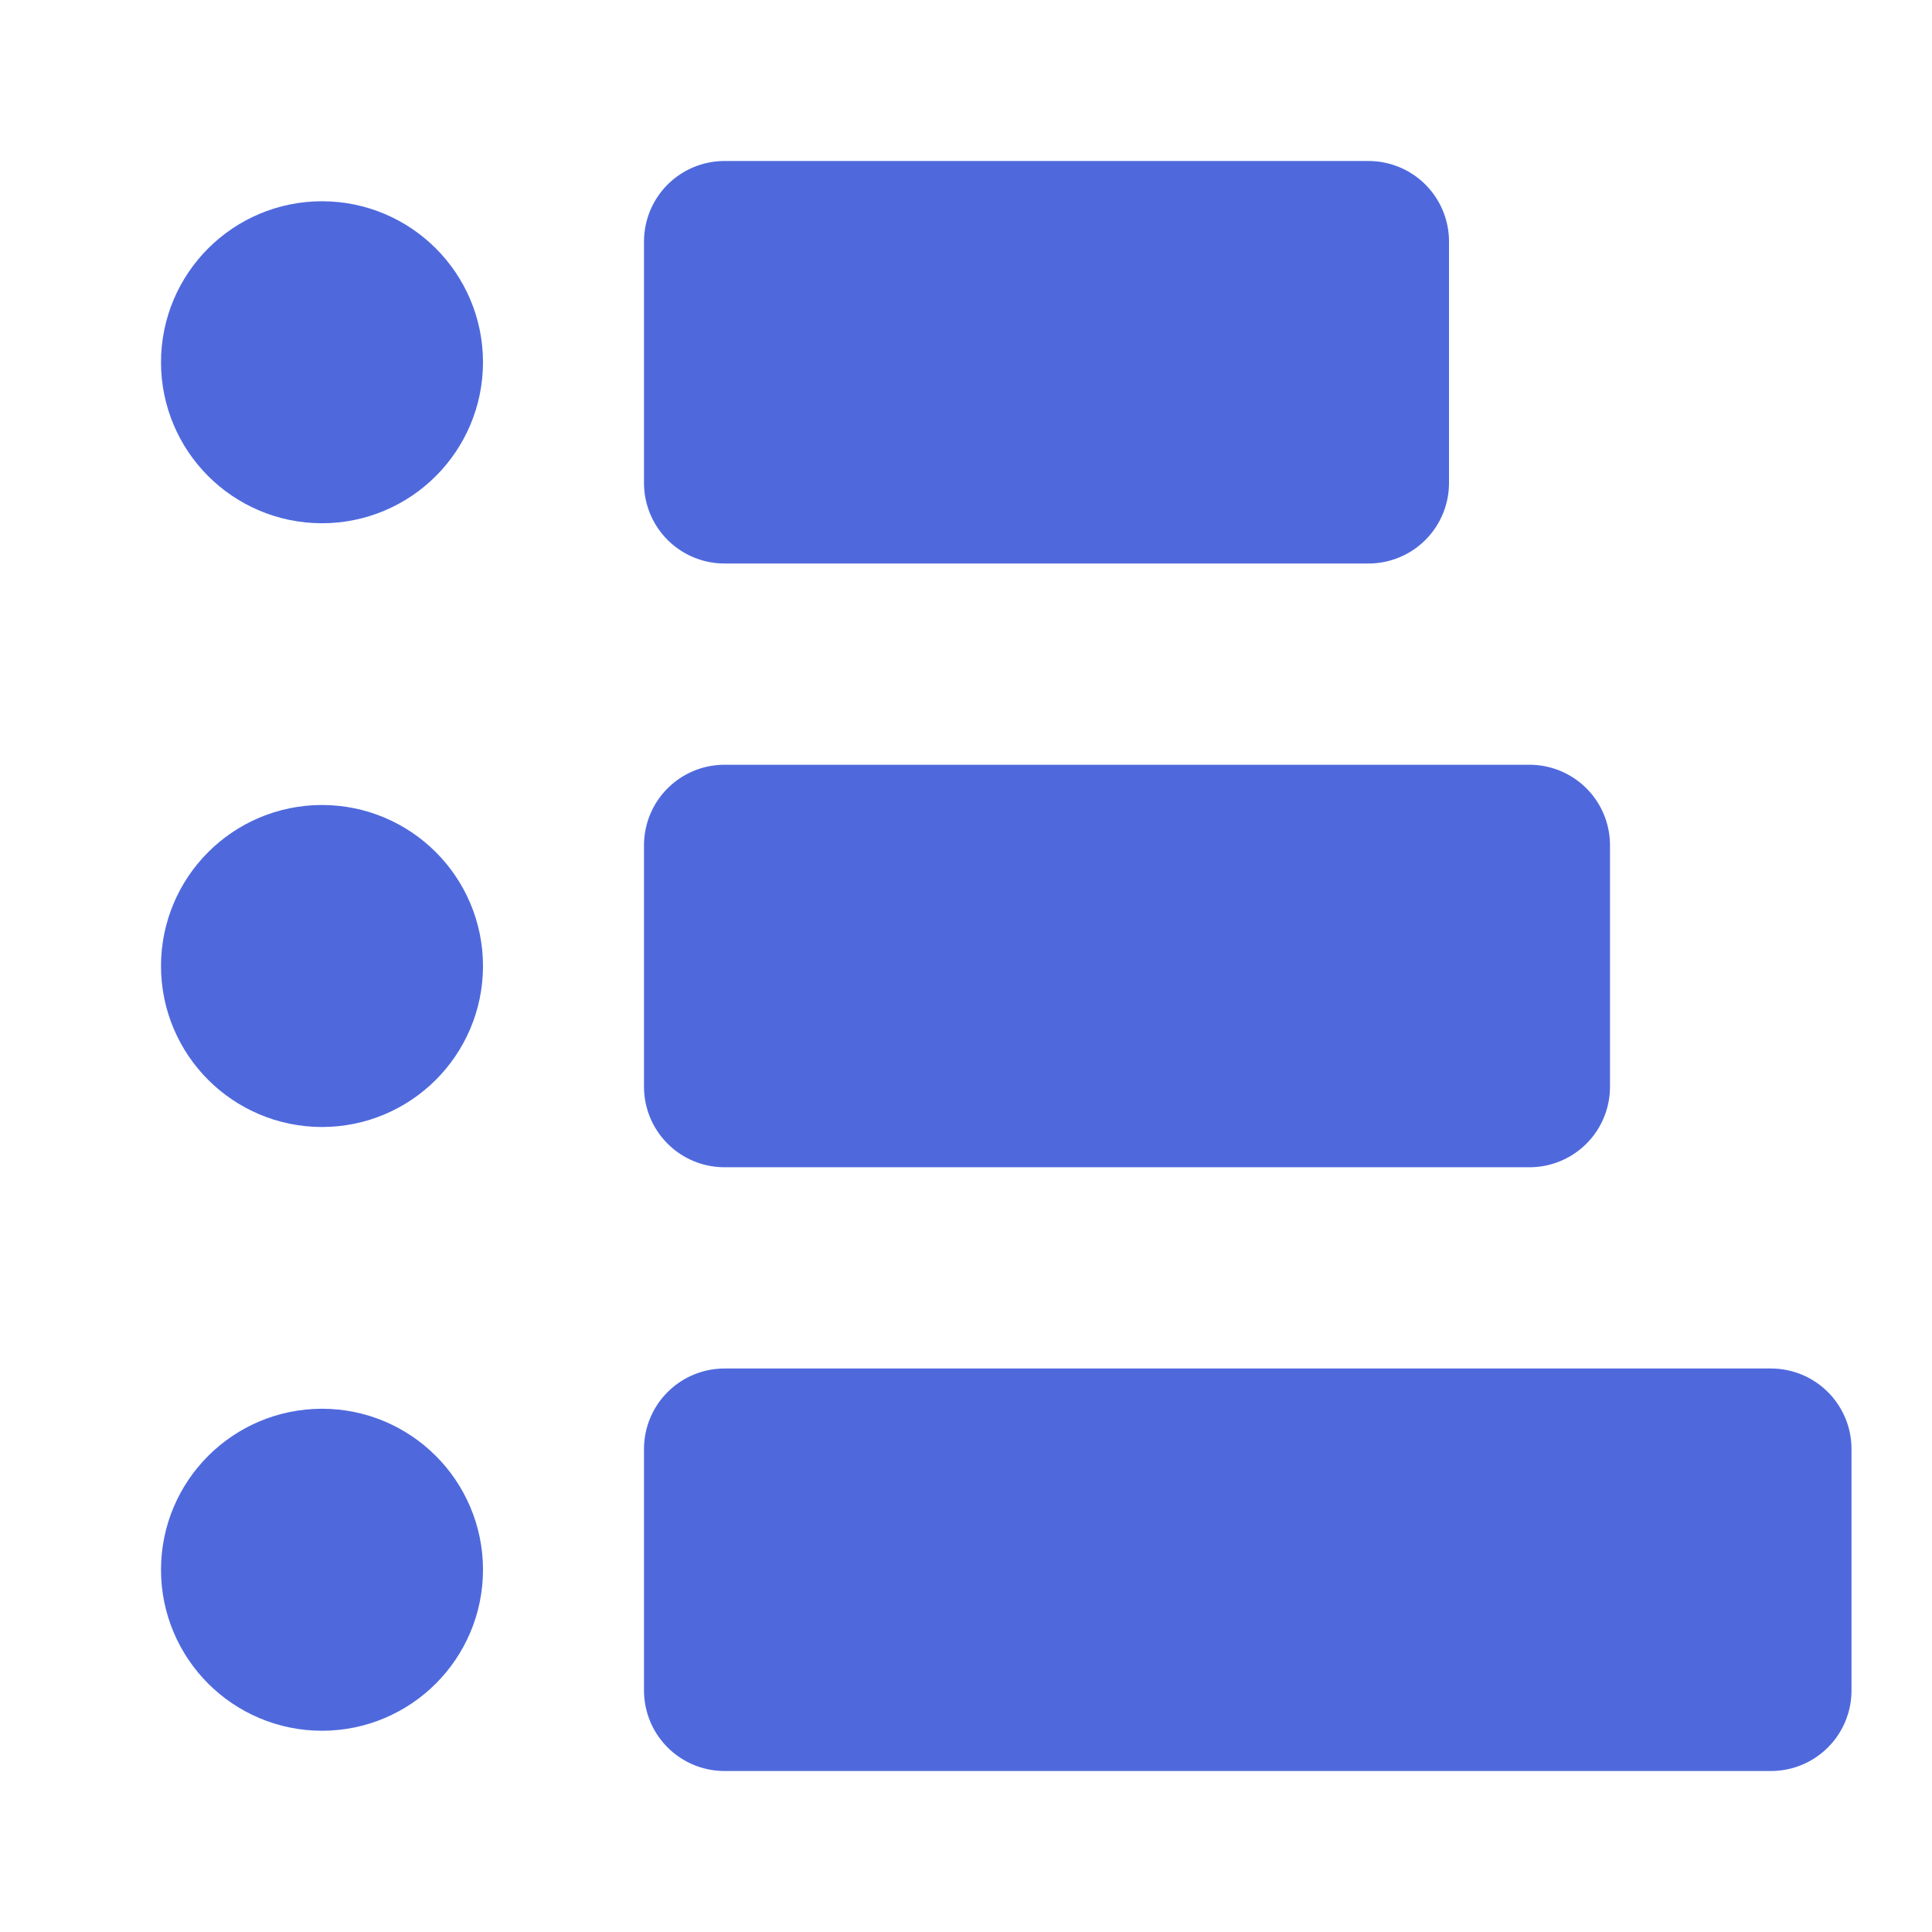 <svg xmlns="http://www.w3.org/2000/svg" width="24" height="24" viewBox="0 0 24 24" fill="none"><path d="M9 3H17V6H9V3ZM9 10.5H19V13.5H9V10.5ZM9 18H22V21H9V18Z" fill="#4F69DD" stroke="#4F69DD" stroke-width="2" stroke-linecap="round" stroke-linejoin="round"></path><path d="M4 5.5C4.552 5.5 5 5.052 5 4.5C5 3.948 4.552 3.5 4 3.5C3.448 3.5 3 3.948 3 4.5C3 5.052 3.448 5.5 4 5.5Z" fill="#4F69DD" stroke="#4F69DD" stroke-width="2"></path><path d="M4 13C4.552 13 5 12.552 5 12C5 11.448 4.552 11 4 11C3.448 11 3 11.448 3 12C3 12.552 3.448 13 4 13Z" fill="#4F69DD" stroke="#4F69DD" stroke-width="2"></path><path d="M4 20.5C4.552 20.5 5 20.052 5 19.5C5 18.948 4.552 18.5 4 18.5C3.448 18.5 3 18.948 3 19.5C3 20.052 3.448 20.5 4 20.5Z" fill="#4F69DD" stroke="#4F69DD" stroke-width="2"></path></svg>
